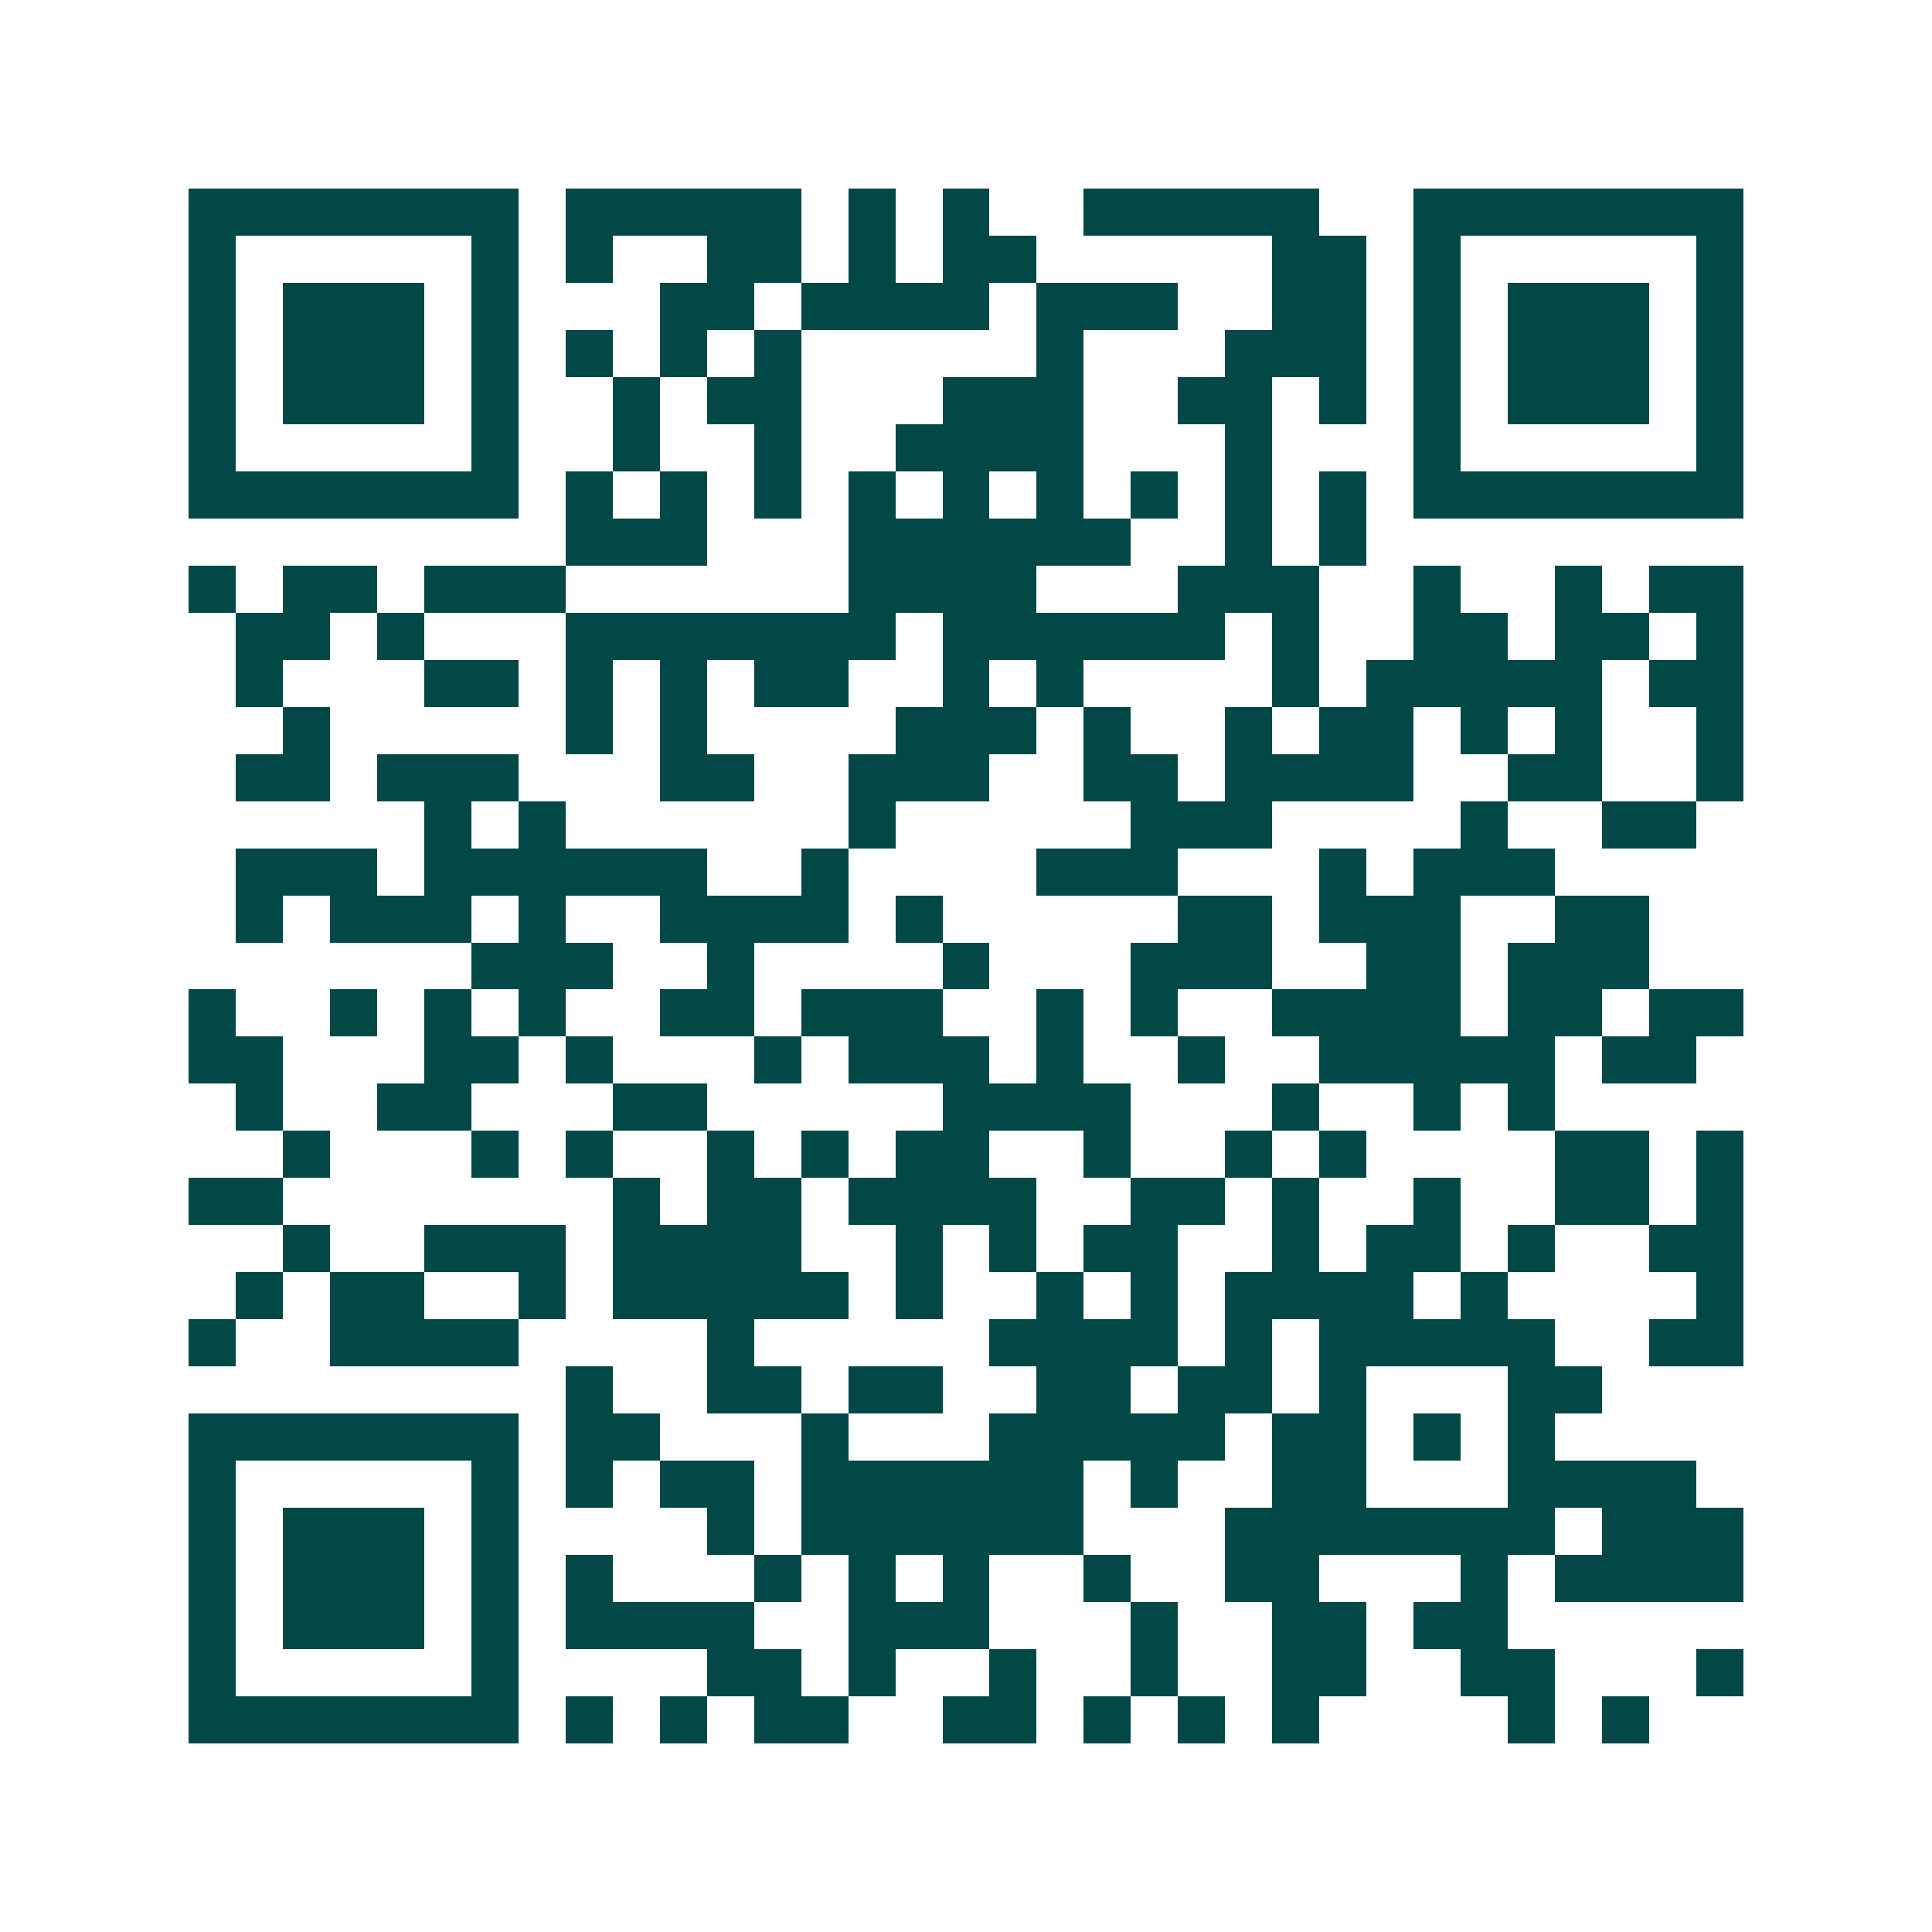 <svg xmlns="http://www.w3.org/2000/svg" width="200" height="200" viewBox="0 0 41 41" shape-rendering="crispEdges"><path fill="#ffffff" d="M0 0h41v41H0z"/><path stroke="#014847" d="M4 4.5h7m1 0h5m1 0h1m1 0h1m2 0h5m2 0h7M4 5.5h1m5 0h1m1 0h1m2 0h2m1 0h1m1 0h2m5 0h2m1 0h1m5 0h1M4 6.5h1m1 0h3m1 0h1m3 0h2m1 0h4m1 0h3m2 0h2m1 0h1m1 0h3m1 0h1M4 7.5h1m1 0h3m1 0h1m1 0h1m1 0h1m1 0h1m5 0h1m3 0h3m1 0h1m1 0h3m1 0h1M4 8.5h1m1 0h3m1 0h1m2 0h1m1 0h2m3 0h3m2 0h2m1 0h1m1 0h1m1 0h3m1 0h1M4 9.5h1m5 0h1m2 0h1m2 0h1m2 0h4m3 0h1m3 0h1m5 0h1M4 10.5h7m1 0h1m1 0h1m1 0h1m1 0h1m1 0h1m1 0h1m1 0h1m1 0h1m1 0h1m1 0h7M12 11.5h3m3 0h6m2 0h1m1 0h1M4 12.5h1m1 0h2m1 0h3m6 0h4m3 0h3m2 0h1m2 0h1m1 0h2M5 13.5h2m1 0h1m3 0h7m1 0h6m1 0h1m2 0h2m1 0h2m1 0h1M5 14.5h1m3 0h2m1 0h1m1 0h1m1 0h2m2 0h1m1 0h1m4 0h1m1 0h5m1 0h2M6 15.5h1m5 0h1m1 0h1m4 0h3m1 0h1m2 0h1m1 0h2m1 0h1m1 0h1m2 0h1M5 16.5h2m1 0h3m3 0h2m2 0h3m2 0h2m1 0h4m2 0h2m2 0h1M9 17.5h1m1 0h1m6 0h1m5 0h3m4 0h1m2 0h2M5 18.5h3m1 0h6m2 0h1m4 0h3m3 0h1m1 0h3M5 19.5h1m1 0h3m1 0h1m2 0h4m1 0h1m5 0h2m1 0h3m2 0h2M10 20.5h3m2 0h1m4 0h1m3 0h3m2 0h2m1 0h3M4 21.5h1m2 0h1m1 0h1m1 0h1m2 0h2m1 0h3m2 0h1m1 0h1m2 0h4m1 0h2m1 0h2M4 22.5h2m3 0h2m1 0h1m3 0h1m1 0h3m1 0h1m2 0h1m2 0h5m1 0h2M5 23.5h1m2 0h2m3 0h2m5 0h4m3 0h1m2 0h1m1 0h1M6 24.5h1m3 0h1m1 0h1m2 0h1m1 0h1m1 0h2m2 0h1m2 0h1m1 0h1m4 0h2m1 0h1M4 25.5h2m7 0h1m1 0h2m1 0h4m2 0h2m1 0h1m2 0h1m2 0h2m1 0h1M6 26.5h1m2 0h3m1 0h4m2 0h1m1 0h1m1 0h2m2 0h1m1 0h2m1 0h1m2 0h2M5 27.5h1m1 0h2m2 0h1m1 0h5m1 0h1m2 0h1m1 0h1m1 0h4m1 0h1m4 0h1M4 28.5h1m2 0h4m4 0h1m5 0h4m1 0h1m1 0h5m2 0h2M12 29.5h1m2 0h2m1 0h2m2 0h2m1 0h2m1 0h1m3 0h2M4 30.5h7m1 0h2m3 0h1m3 0h5m1 0h2m1 0h1m1 0h1M4 31.5h1m5 0h1m1 0h1m1 0h2m1 0h6m1 0h1m2 0h2m3 0h4M4 32.5h1m1 0h3m1 0h1m4 0h1m1 0h6m3 0h7m1 0h3M4 33.5h1m1 0h3m1 0h1m1 0h1m3 0h1m1 0h1m1 0h1m2 0h1m2 0h2m3 0h1m1 0h4M4 34.5h1m1 0h3m1 0h1m1 0h4m2 0h3m3 0h1m2 0h2m1 0h2M4 35.5h1m5 0h1m4 0h2m1 0h1m2 0h1m2 0h1m2 0h2m2 0h2m3 0h1M4 36.5h7m1 0h1m1 0h1m1 0h2m2 0h2m1 0h1m1 0h1m1 0h1m4 0h1m1 0h1"/></svg>

